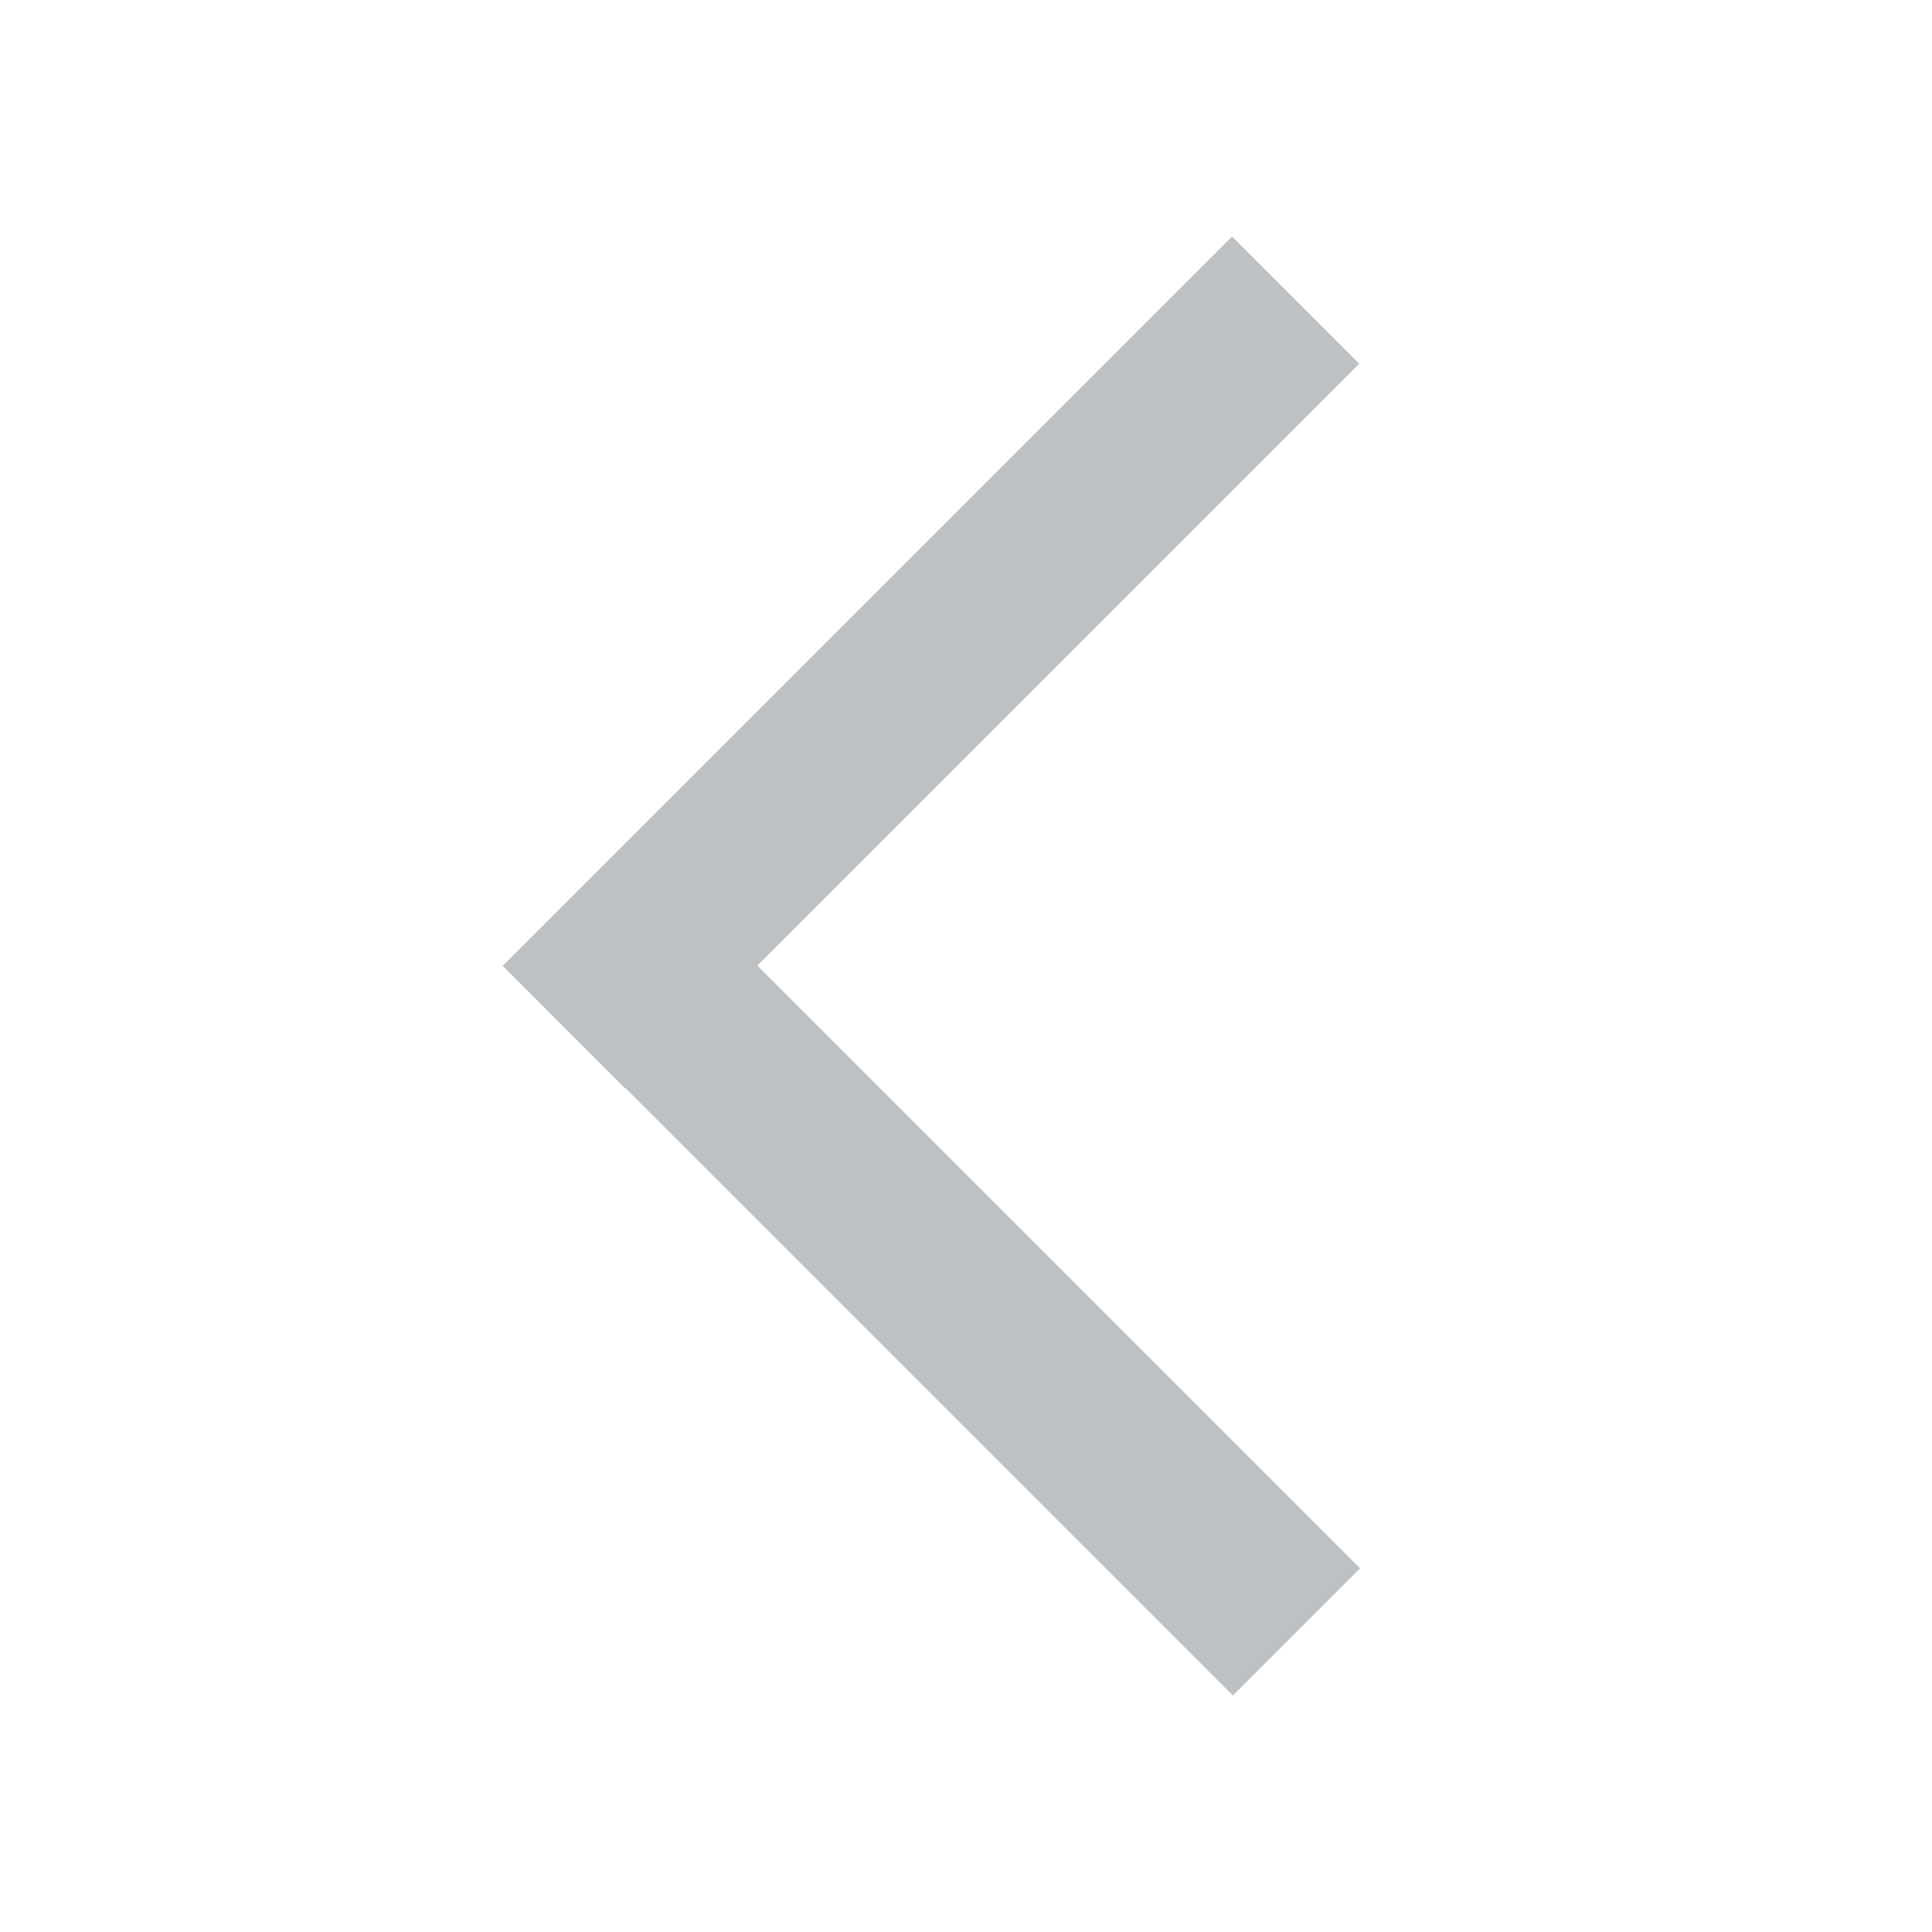 <svg xmlns="http://www.w3.org/2000/svg" width="24" height="24" viewBox="0 0 24 24" style="transform: rotate(-180deg);">
    <path d="m15.305 3.786.732.732-7.477 7.477 7.487 7.487-.732.732-7.487-7.487-.004.003-.731-.732 8.212-8.212z" fill="#bec1c4" stroke="#bec1c4" stroke-width="1.2" fill-rule="evenodd"/>
</svg>